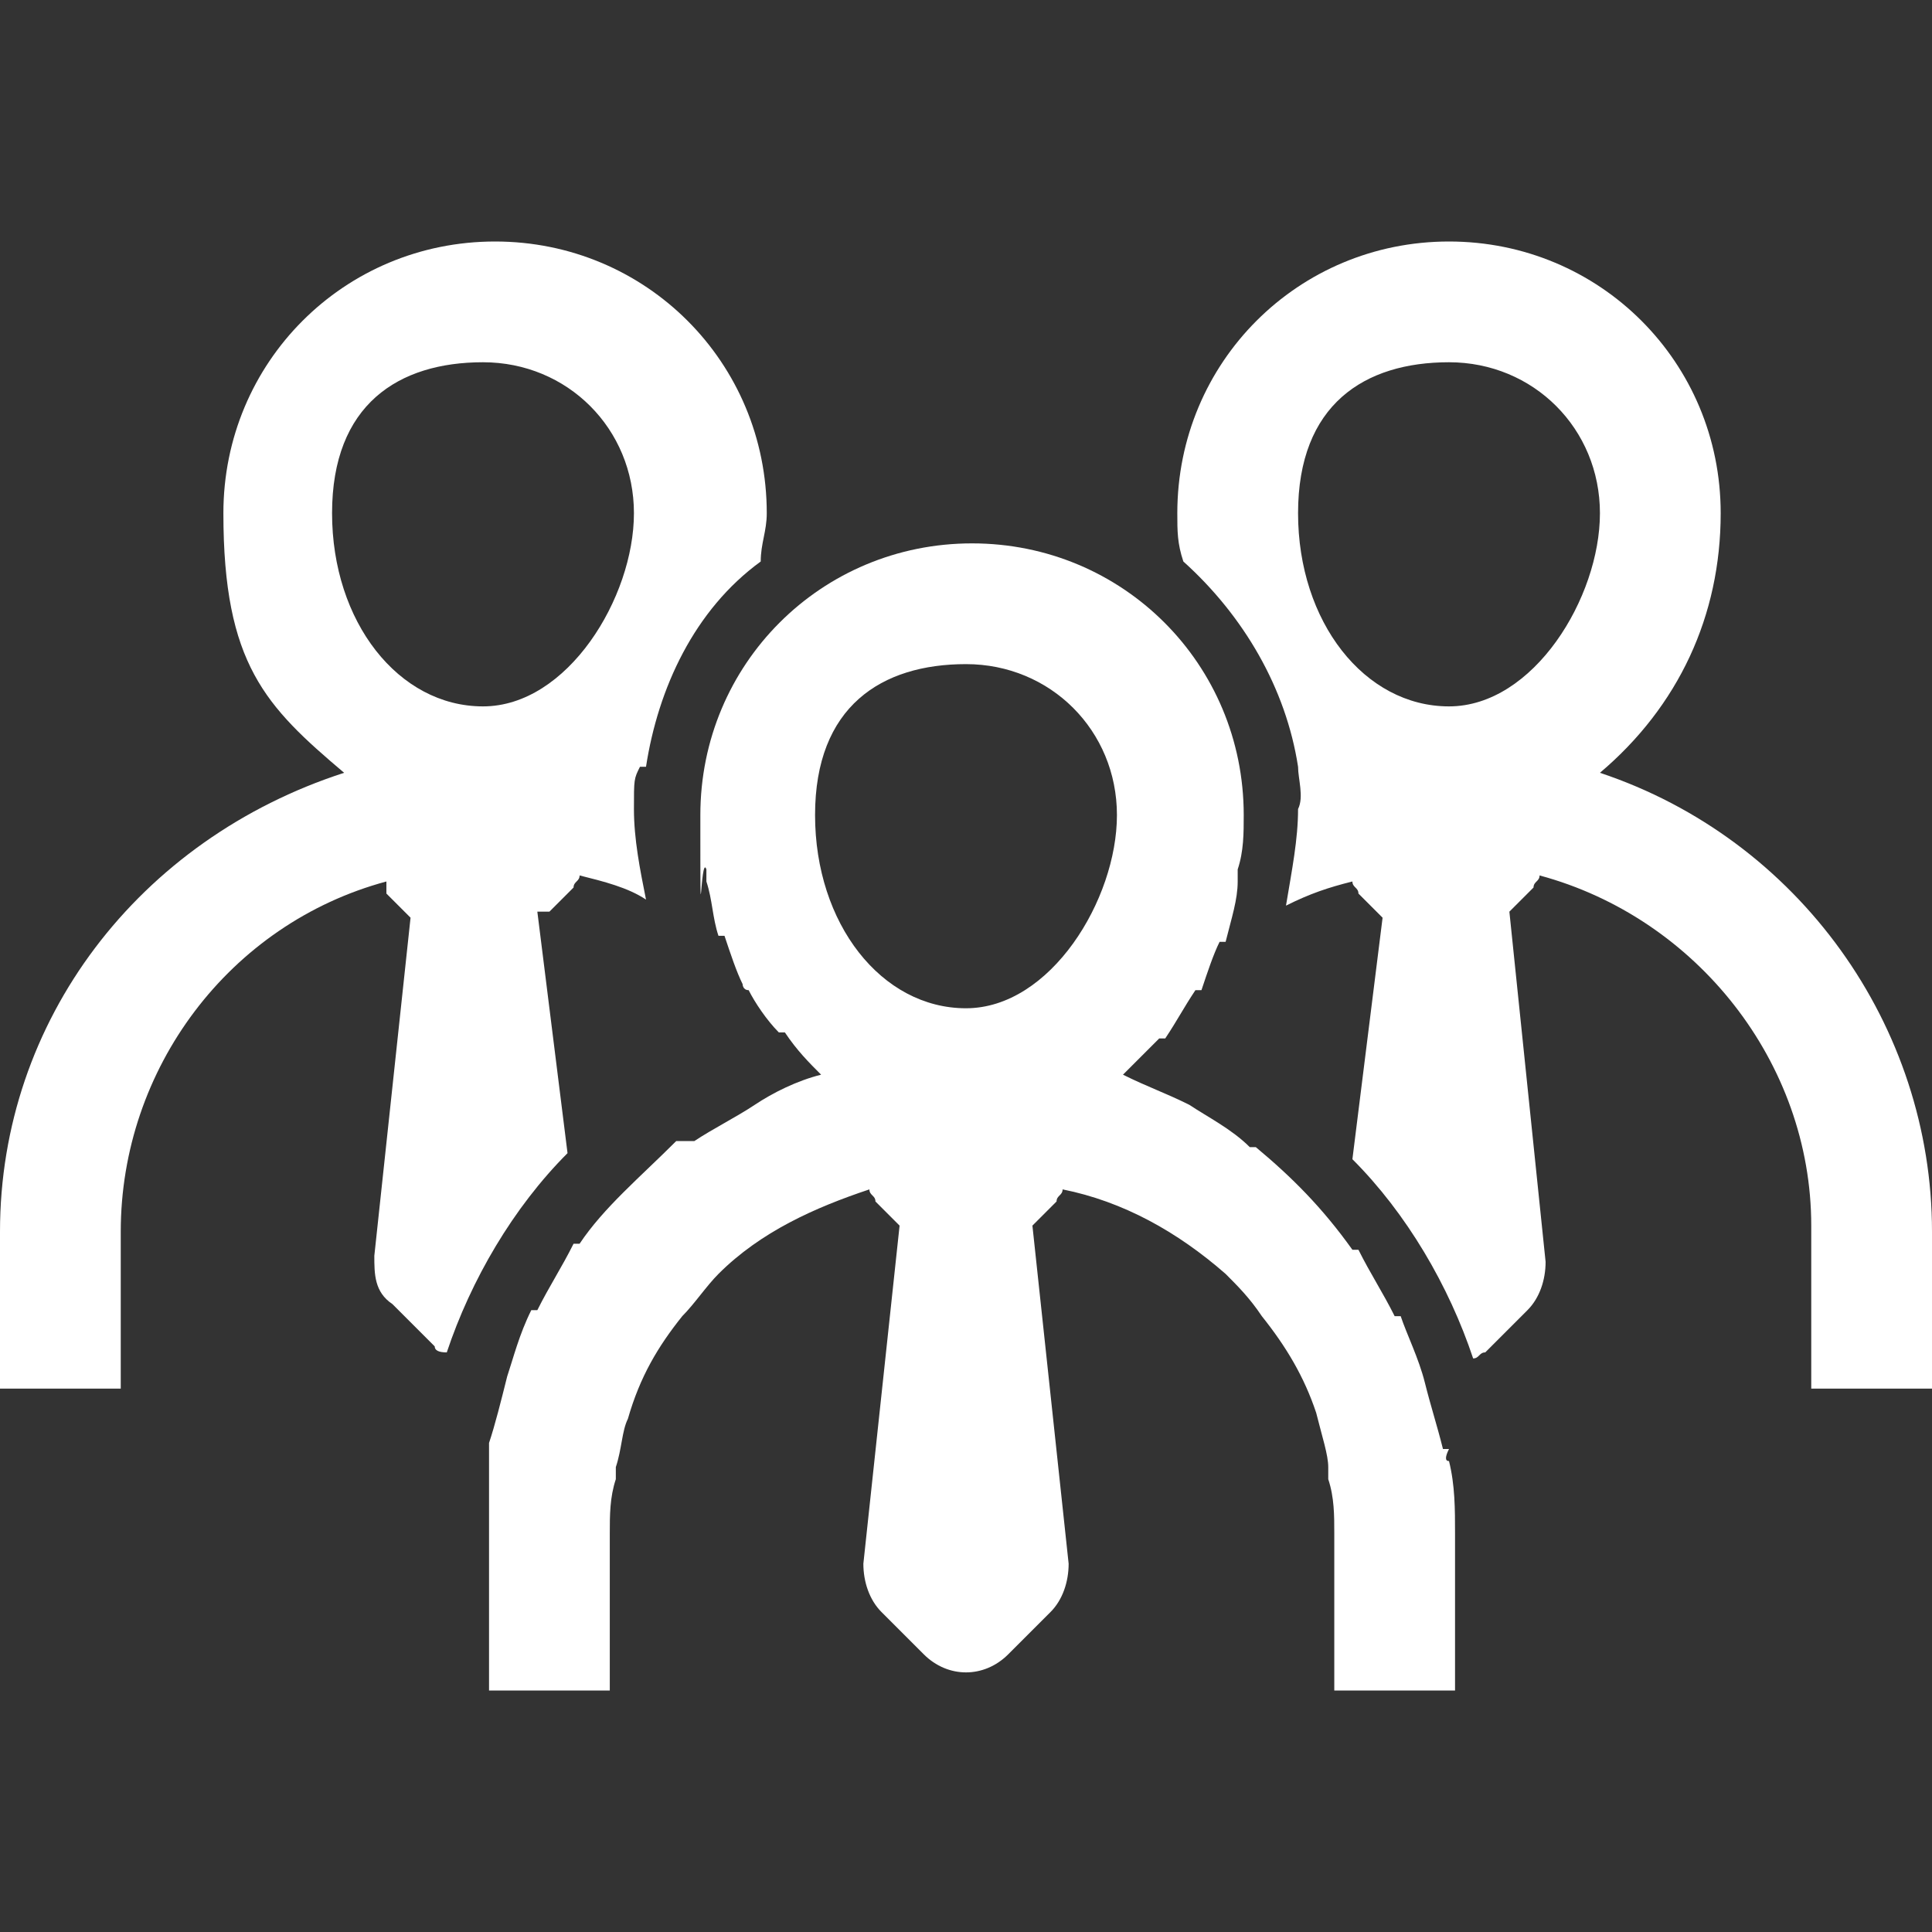 <?xml version="1.0" encoding="UTF-8"?>
<svg id="Layer_1" xmlns="http://www.w3.org/2000/svg" width="32" height="32" version="1.1" viewBox="0 0 32 32">
  <rect x="0" y="0" width="32" height="32" fill="#333333" stroke="none"/>
  <!-- Generator: Adobe Illustrator 29.6.1, SVG Export Plug-In . SVG Version: 2.1.1 Build 9)  -->
  <defs>
    <style>
      .st0 {
        fill: #fff;
      }
    </style>
  </defs>
  <path class="st0" d="M23.9,24c-.1-.4-.2-.7-.3-1.1h0c-.1-.4-.3-.8-.4-1.1h-.1c-.2-.4-.4-.7-.6-1.1h-.1c-.5-.7-1-1.2-1.6-1.7h-.1c-.3-.3-.7-.5-1-.7h0c-.4-.2-.7-.3-1.1-.5l.6-.6h.1c.2-.3.3-.5.5-.8h.1c.1-.3.2-.6.3-.8h.1c.1-.4.2-.7.2-1v-.2c.1-.3.1-.6.1-.9,0-2.5-2-4.5-4.5-4.5s-4.5,2-4.5,4.5,0,.6.1.9v.2c.1.3.1.6.2.9h.1c.1.3.2.6.3.8,0,0,0,.1.1.1.1.2.3.5.5.7h.1c.2.3.4.5.6.7-.4.1-.8.3-1.1.5h0c-.3.2-.7.4-1,.6h-.3c-.6.6-1.2,1.1-1.6,1.7h-.1c-.2.4-.4.7-.6,1.1h-.1c-.2.4-.3.8-.4,1.1h0c-.1.4-.2.8-.3,1.1v.2c0,.5,0,.9,0,1.3v2.6h2v-2.6c0-.3,0-.6.1-.9v-.2c.1-.3.1-.6.2-.8h0c.2-.7.5-1.2.9-1.7h0c.2-.2.4-.5.6-.7h0c.7-.7,1.6-1.1,2.5-1.4,0,.1.1.1.1.2l.4.4-.6,5.6c0,.3.1.6.3.8l.7.7c.4.4,1,.4,1.4,0h0l.7-.7c.2-.2.3-.5.3-.8l-.6-5.6.4-.4c0-.1.1-.1.1-.2,1,.2,1.9.7,2.7,1.4h0c.2.2.4.4.6.7h0c.4.5.7,1,.9,1.6h0c.1.4.2.7.2.9v.2c.1.3.1.6.1.9v2.6h2v-2.6c0-.4,0-.8-.1-1.2q-.1,0,0-.2ZM16,11c1.4,0,2.5,1.1,2.5,2.5s-1.1,3.2-2.5,3.2-2.5-1.4-2.5-3.2,1.1-2.5,2.5-2.5Z"/>
  <path class="st0" d="M9.1,15.1h0l.4-.4c0-.1.1-.1.1-.2h0c.4.1.8.2,1.1.4-.1-.5-.2-1-.2-1.5s0-.5.1-.7h.1c.2-1.3.8-2.6,1.9-3.4,0-.3.1-.5.1-.8h0c0-2.5-2-4.5-4.5-4.5s-4.5,2-4.5,4.5.7,3.2,2,4.3c-3.4,1.1-5.7,4.1-5.7,7.6h0v2.6h2v-2.6c0-2.7,1.8-5.1,4.4-5.8h0c0,.1,0,.1,0,.2l.4.4h0l-.6,5.6c0,.3,0,.6.3.8l.7.7q0,.1.2.1c.4-1.2,1.1-2.4,2-3.3l-.5-4ZM8,6c1.4,0,2.5,1.1,2.5,2.5s-1.1,3.2-2.5,3.2h0c-1.4,0-2.5-1.4-2.5-3.2s1.1-2.5,2.5-2.5Z"/>
  <path class="st0" d="M32,20.4c0-3.4-2.2-6.5-5.5-7.6,1.3-1.1,2-2.6,2-4.3,0-2.5-2-4.5-4.5-4.5s-4.5,2-4.5,4.5h0c0,.3,0,.5.1.8,1,.9,1.7,2.1,1.9,3.4h0c0,.2.1.5,0,.7,0,.5-.1,1-.2,1.6.4-.2.7-.3,1.1-.4h0c0,.1.1.1.1.2l.4.4h0l-.5,4c.9.9,1.6,2.1,2,3.3.1,0,.1-.1.2-.1l.7-.7c.2-.2.3-.5.3-.8l-.6-5.8h0l.4-.4c0-.1.1-.1.1-.2h0c2.6.7,4.5,3.1,4.5,5.8v2.7h2v-2.6ZM24,6c1.4,0,2.5,1.1,2.5,2.5s-1.1,3.2-2.5,3.2h0c-1.4,0-2.5-1.4-2.5-3.2s1.1-2.5,2.5-2.5Z"/>
</svg>